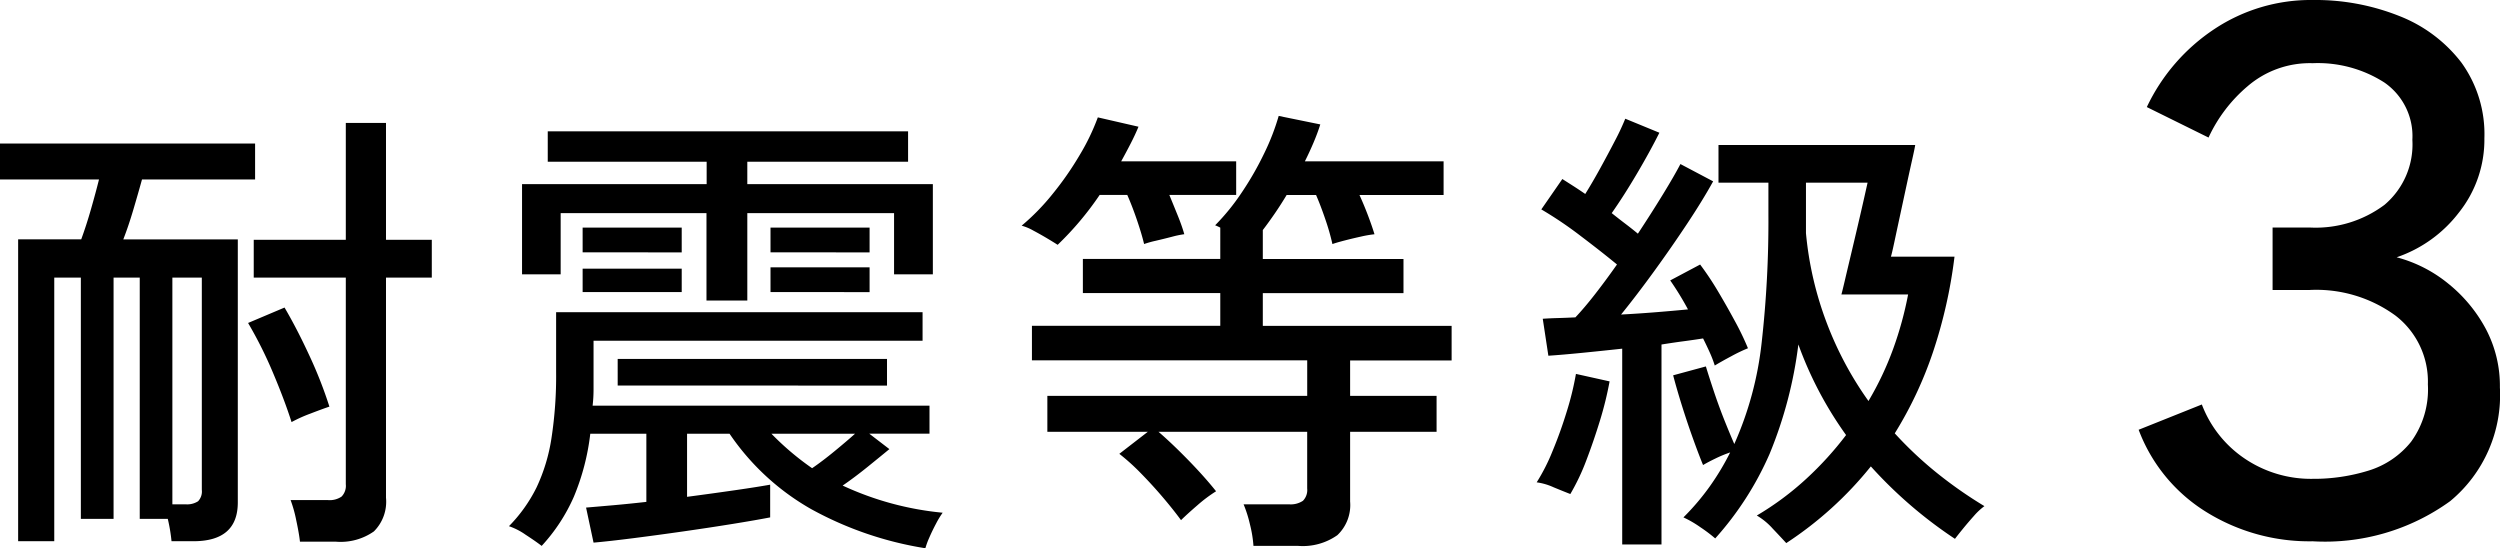 <svg xmlns="http://www.w3.org/2000/svg" width="117.682" height="25.808" viewBox="0 0 117.682 25.808">
  <g id="グループ_82437" data-name="グループ 82437" transform="translate(-297.884 -161.725)">
    <path id="パス_141240" data-name="パス 141240" d="M-45.5,1.452V-12.76h2.97q.242-.66.462-1.43t.374-1.386h-4.664V-17.27h12.012v1.694h-5.324q-.176.638-.407,1.419t-.473,1.4h5.39V-.374q0,1.826-2.09,1.826H-38.28A7.913,7.913,0,0,0-38.456.4h-1.32V-10.956h-1.232V.4h-1.54V-10.956H-43.8V1.452Zm13.266.022q-.044-.4-.176-1.012a6.16,6.16,0,0,0-.264-.946h1.76a.993.993,0,0,0,.638-.165.726.726,0,0,0,.2-.583v-9.724h-4.334v-1.782h4.334v-5.5h1.892v5.5h2.156v1.782h-2.156V-.594A1.969,1.969,0,0,1-28.754.99a2.723,2.723,0,0,1-1.782.484Zm-6.006-1.76h.616a.954.954,0,0,0,.594-.143.669.669,0,0,0,.176-.539v-9.988h-1.386Zm5.61-3.872q-.33-1.034-.869-2.31a19.566,19.566,0,0,0-1.177-2.354l1.716-.726q.594,1.012,1.177,2.277a20.152,20.152,0,0,1,.935,2.387q-.33.11-.9.33A6.712,6.712,0,0,0-32.626-4.158Zm29.832,5.94A16.5,16.5,0,0,1-8.162-.055a11.5,11.5,0,0,1-3.85-3.553h-2v2.97q1.166-.154,2.233-.308T-10.1-1.21V.33q-.682.132-1.771.308T-14.19.99q-1.232.176-2.354.319t-1.87.209l-.352-1.65q.528-.044,1.276-.11T-15.928-.4V-3.608h-2.64a10.958,10.958,0,0,1-.77,2.959,8.341,8.341,0,0,1-1.518,2.321q-.286-.22-.759-.528a3.106,3.106,0,0,0-.781-.4,7.049,7.049,0,0,0,1.3-1.826,8.385,8.385,0,0,0,.7-2.31,19.272,19.272,0,0,0,.22-3.124V-9.328H-2.926v1.342H-18.414V-5.7a6.587,6.587,0,0,1-.044.77H-2.6v1.32H-5.434l.946.726q-.4.33-1.012.825t-1.188.891A14.347,14.347,0,0,0-1.98.11a4.065,4.065,0,0,0-.308.506q-.176.33-.319.66A3.59,3.59,0,0,0-2.794,1.782Zm-10.3-11.66v-4.114h-6.864v2.882H-21.78v-4.246h8.69v-1.056h-7.48v-1.43H-3.608v1.43h-7.568v1.056h8.734v4.246H-4.268v-2.882h-6.908v4.114Zm-4.18,4V-7.128H-4.6v1.254Zm7.194-4.4V-11.44h4.664v1.166Zm-8.844-1.87V-13.31h4.664v1.166Zm8.844,0V-13.31h4.664v1.166Zm-8.844,1.87v-1.1h4.664v1.1Zm10.8,8.294q.484-.33,1.056-.8t.968-.825h-3.938A12.969,12.969,0,0,0-8.118-1.98ZM12.65,1.672A5.731,5.731,0,0,0,12.485.66a5.856,5.856,0,0,0-.3-.946h2.134a1.036,1.036,0,0,0,.66-.165.726.726,0,0,0,.2-.583V-3.7h-7q.638.55,1.4,1.331T10.89-.9a6.842,6.842,0,0,0-.88.66q-.484.418-.77.7Q8.888-.022,8.393-.605T7.359-1.738a10.114,10.114,0,0,0-1.023-.924L7.678-3.7H2.948V-5.39H15.18V-7.062H2.222V-8.69h8.866v-1.54H4.62v-1.606h6.468V-13.31a2.288,2.288,0,0,0-.242-.11,10.366,10.366,0,0,0,1.265-1.562,14.581,14.581,0,0,0,1.056-1.848,10.824,10.824,0,0,0,.671-1.738l1.958.4q-.132.418-.319.858t-.407.88H21.6v1.584h-3.96q.22.484.407.979t.3.869a5.311,5.311,0,0,0-.638.11q-.4.088-.781.187t-.561.165a10.807,10.807,0,0,0-.33-1.155q-.22-.649-.44-1.155H14.212q-.264.44-.55.858t-.572.792v1.364h6.622v1.606H13.09v1.54h8.888v1.628H17.2V-5.39h4.07V-3.7H17.2V-.418a1.95,1.95,0,0,1-.6,1.584,2.816,2.816,0,0,1-1.837.506ZM3.432-12.5q-.132-.088-.462-.286t-.682-.385a2.406,2.406,0,0,0-.55-.231,10.526,10.526,0,0,0,1.463-1.5,14.7,14.7,0,0,0,1.276-1.837A10.32,10.32,0,0,0,5.324-18.5l1.914.44q-.154.374-.363.781t-.451.847h5.412v1.584H8.69q.2.484.4.979T9.394-13a4.614,4.614,0,0,0-.583.121q-.385.1-.759.187a4.92,4.92,0,0,0-.55.154q-.11-.462-.33-1.111t-.462-1.2h-1.3A14.508,14.508,0,0,1,3.432-12.5ZM37.73,1.54q-.22-.242-.638-.682a3.147,3.147,0,0,0-.748-.616A13.773,13.773,0,0,0,38.687-1.5a15.628,15.628,0,0,0,1.859-2.046A17.484,17.484,0,0,1,38.3-7.81a19.891,19.891,0,0,1-1.353,5.148A14.821,14.821,0,0,1,34.386,1.32a7.14,7.14,0,0,0-.7-.528A5.019,5.019,0,0,0,32.89.33a11.437,11.437,0,0,0,1.243-1.463,12.084,12.084,0,0,0,.957-1.595,5.8,5.8,0,0,0-.693.286q-.363.176-.583.308-.2-.484-.473-1.243T32.813-4.95q-.253-.814-.407-1.408l1.54-.418q.154.506.374,1.166T34.8-4.29q.264.66.484,1.166a15.942,15.942,0,0,0,1.287-4.763,51.023,51.023,0,0,0,.319-6.039v-1.5H34.54V-17.2H43.8q-.022.154-.143.693t-.275,1.254l-.308,1.43q-.154.715-.264,1.232t-.154.649H45.65a22.862,22.862,0,0,1-1.012,4.488,18.35,18.35,0,0,1-1.8,3.828,17.778,17.778,0,0,0,1.991,1.87A20.32,20.32,0,0,0,47.058-.2a3.029,3.029,0,0,0-.495.462q-.275.308-.517.605t-.374.473a20.729,20.729,0,0,1-3.96-3.41A17.1,17.1,0,0,1,37.73,1.54Zm-7.722.066V-7.612q-1.012.11-1.925.2t-1.551.132L26.268-9.02q.308-.022.7-.033t.836-.033q.418-.44.924-1.089t1.034-1.4q-.748-.616-1.738-1.364A18.226,18.226,0,0,0,26.2-14.168l.99-1.43.517.33q.275.176.561.374.33-.528.7-1.2t.7-1.309a11.289,11.289,0,0,0,.484-1.034l1.606.66q-.44.88-1.056,1.925t-1.188,1.859q.33.264.649.506t.583.462q.638-.968,1.177-1.848t.825-1.43l1.54.814q-.484.88-1.221,1.991t-1.551,2.233q-.814,1.122-1.562,2.046.836-.044,1.65-.11t1.5-.132a13.9,13.9,0,0,0-.836-1.364l1.408-.748A13.829,13.829,0,0,1,34.5-10.34q.418.7.8,1.408a12.81,12.81,0,0,1,.627,1.3,7.549,7.549,0,0,0-.781.374q-.495.264-.781.44a5.291,5.291,0,0,0-.231-.605q-.143-.319-.319-.671-.418.066-.913.132t-1.045.154V1.606ZM41.6-5.148a14.523,14.523,0,0,0,1.166-2.464,16.547,16.547,0,0,0,.7-2.552H40.326q.044-.154.165-.671t.286-1.21q.165-.693.33-1.4t.286-1.243l.165-.737h-2.9v2.376a16.042,16.042,0,0,0,.99,4.257A16.2,16.2,0,0,0,41.6-5.148ZM27.566-.77q-.286-.11-.792-.319a2.828,2.828,0,0,0-.792-.231,9.094,9.094,0,0,0,.748-1.474q.374-.9.671-1.87a13.8,13.8,0,0,0,.429-1.76l1.584.352a16.247,16.247,0,0,1-.451,1.837q-.3.979-.649,1.892A10.2,10.2,0,0,1,27.566-.77Z" transform="translate(344.238 185.75)"/>
    <path id="パス_141241" data-name="パス 141241" d="M-.315.455a9.2,9.2,0,0,1-5.04-1.4,7.749,7.749,0,0,1-3.15-3.85l2.975-1.19A5.365,5.365,0,0,0-3.5-3.43a5.56,5.56,0,0,0,3.185.945A8.708,8.708,0,0,0,2.31-2.87,4.1,4.1,0,0,0,4.323-4.235,4.189,4.189,0,0,0,5.11-6.93a3.919,3.919,0,0,0-1.522-3.237A6.32,6.32,0,0,0-.455-11.375H-2.2v-2.94h1.75a5.408,5.408,0,0,0,3.517-1.067,3.72,3.72,0,0,0,1.313-3.062A3.067,3.067,0,0,0,3.063-21.14a5.8,5.8,0,0,0-3.378-.91,4.491,4.491,0,0,0-3.062,1.085A7.014,7.014,0,0,0-5.215-18.55L-8.12-19.985A9.036,9.036,0,0,1-4.935-23.66a8.2,8.2,0,0,1,4.62-1.365,10.664,10.664,0,0,1,4.078.753,6.8,6.8,0,0,1,2.922,2.188,5.749,5.749,0,0,1,1.085,3.57,5.5,5.5,0,0,1-1.19,3.482,6.212,6.212,0,0,1-2.94,2.118,6.432,6.432,0,0,1,2.433,1.243A6.927,6.927,0,0,1,7.84-9.538,5.729,5.729,0,0,1,8.5-6.79,6.484,6.484,0,0,1,6.16-1.435,10.047,10.047,0,0,1-.315.455Z" transform="translate(407.061 186.75)"/>
  </g>
</svg>

